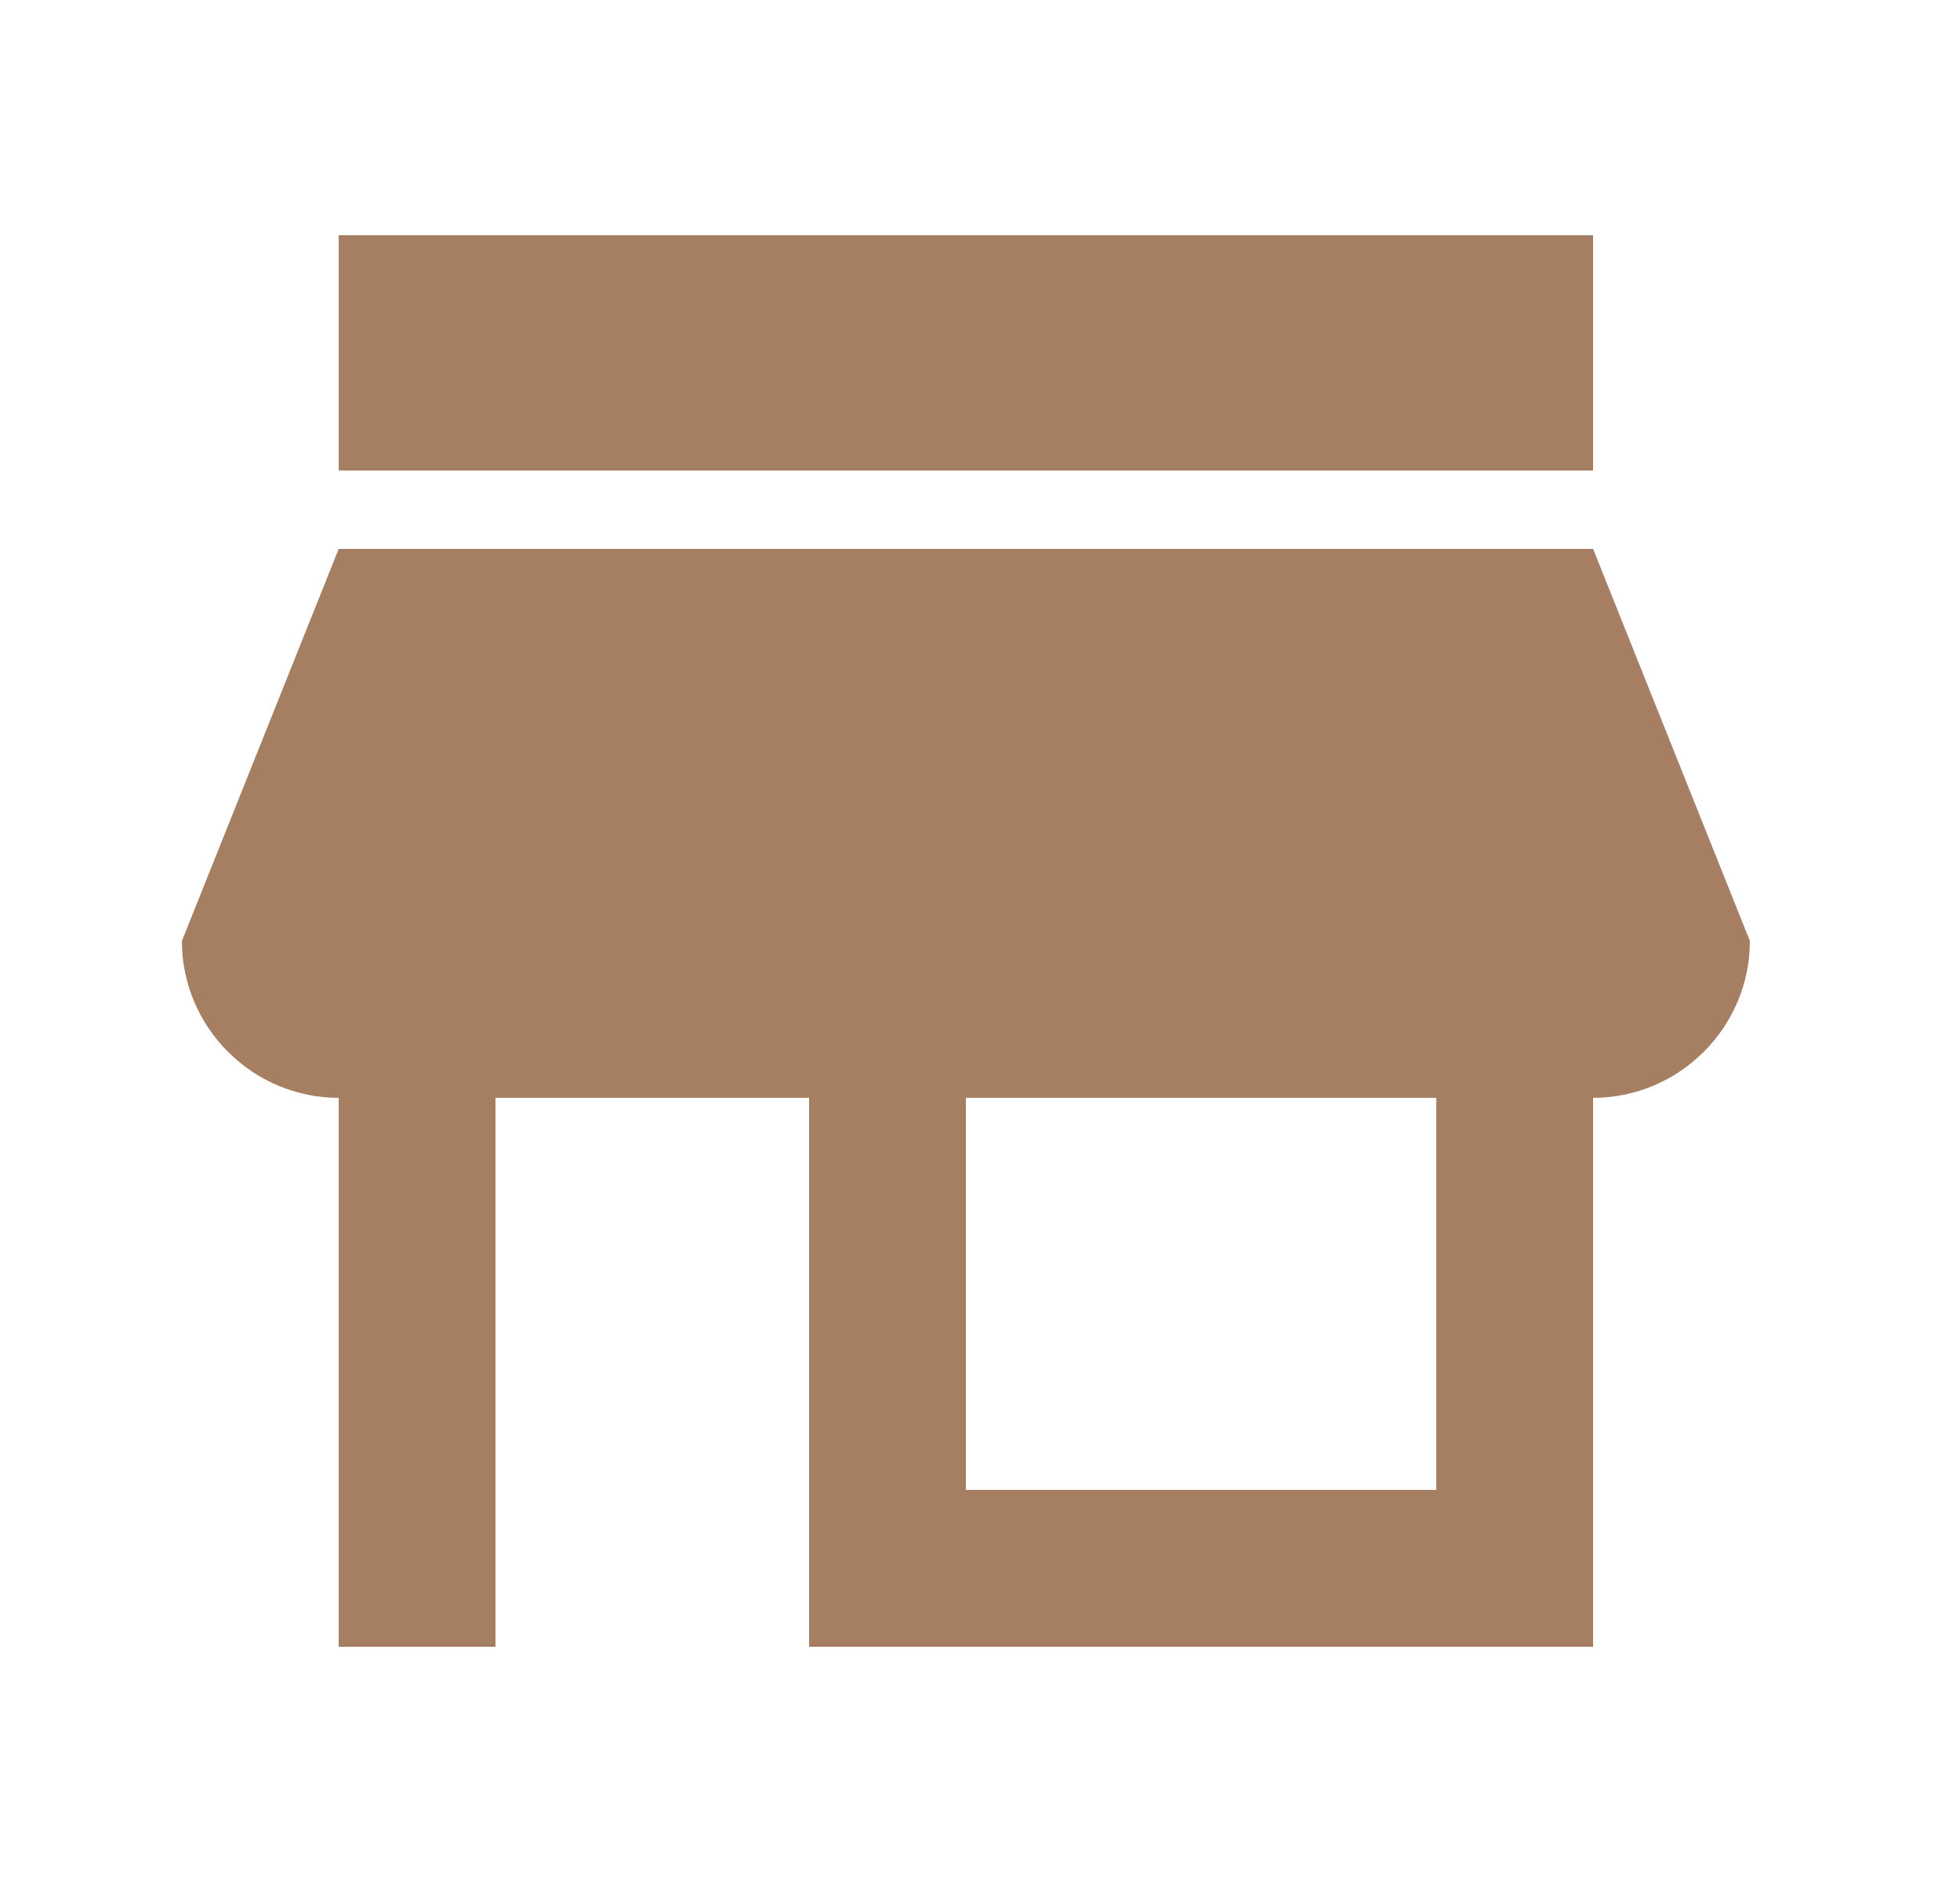 <svg width="25" height="24" viewBox="0 0 25 24" fill="none" xmlns="http://www.w3.org/2000/svg">
<path d="M20.32 7H4.32L2.32 12C2.32 13.1 3.22 14 4.32 14V21H6.32V14H10.32V21H20.32V14C21.42 14 22.32 13.1 22.32 12L20.32 7ZM18.32 19H12.32V14H18.32V19ZM20.32 6H4.32V3H20.32V6Z" fill="#A67E61"/>
</svg>
